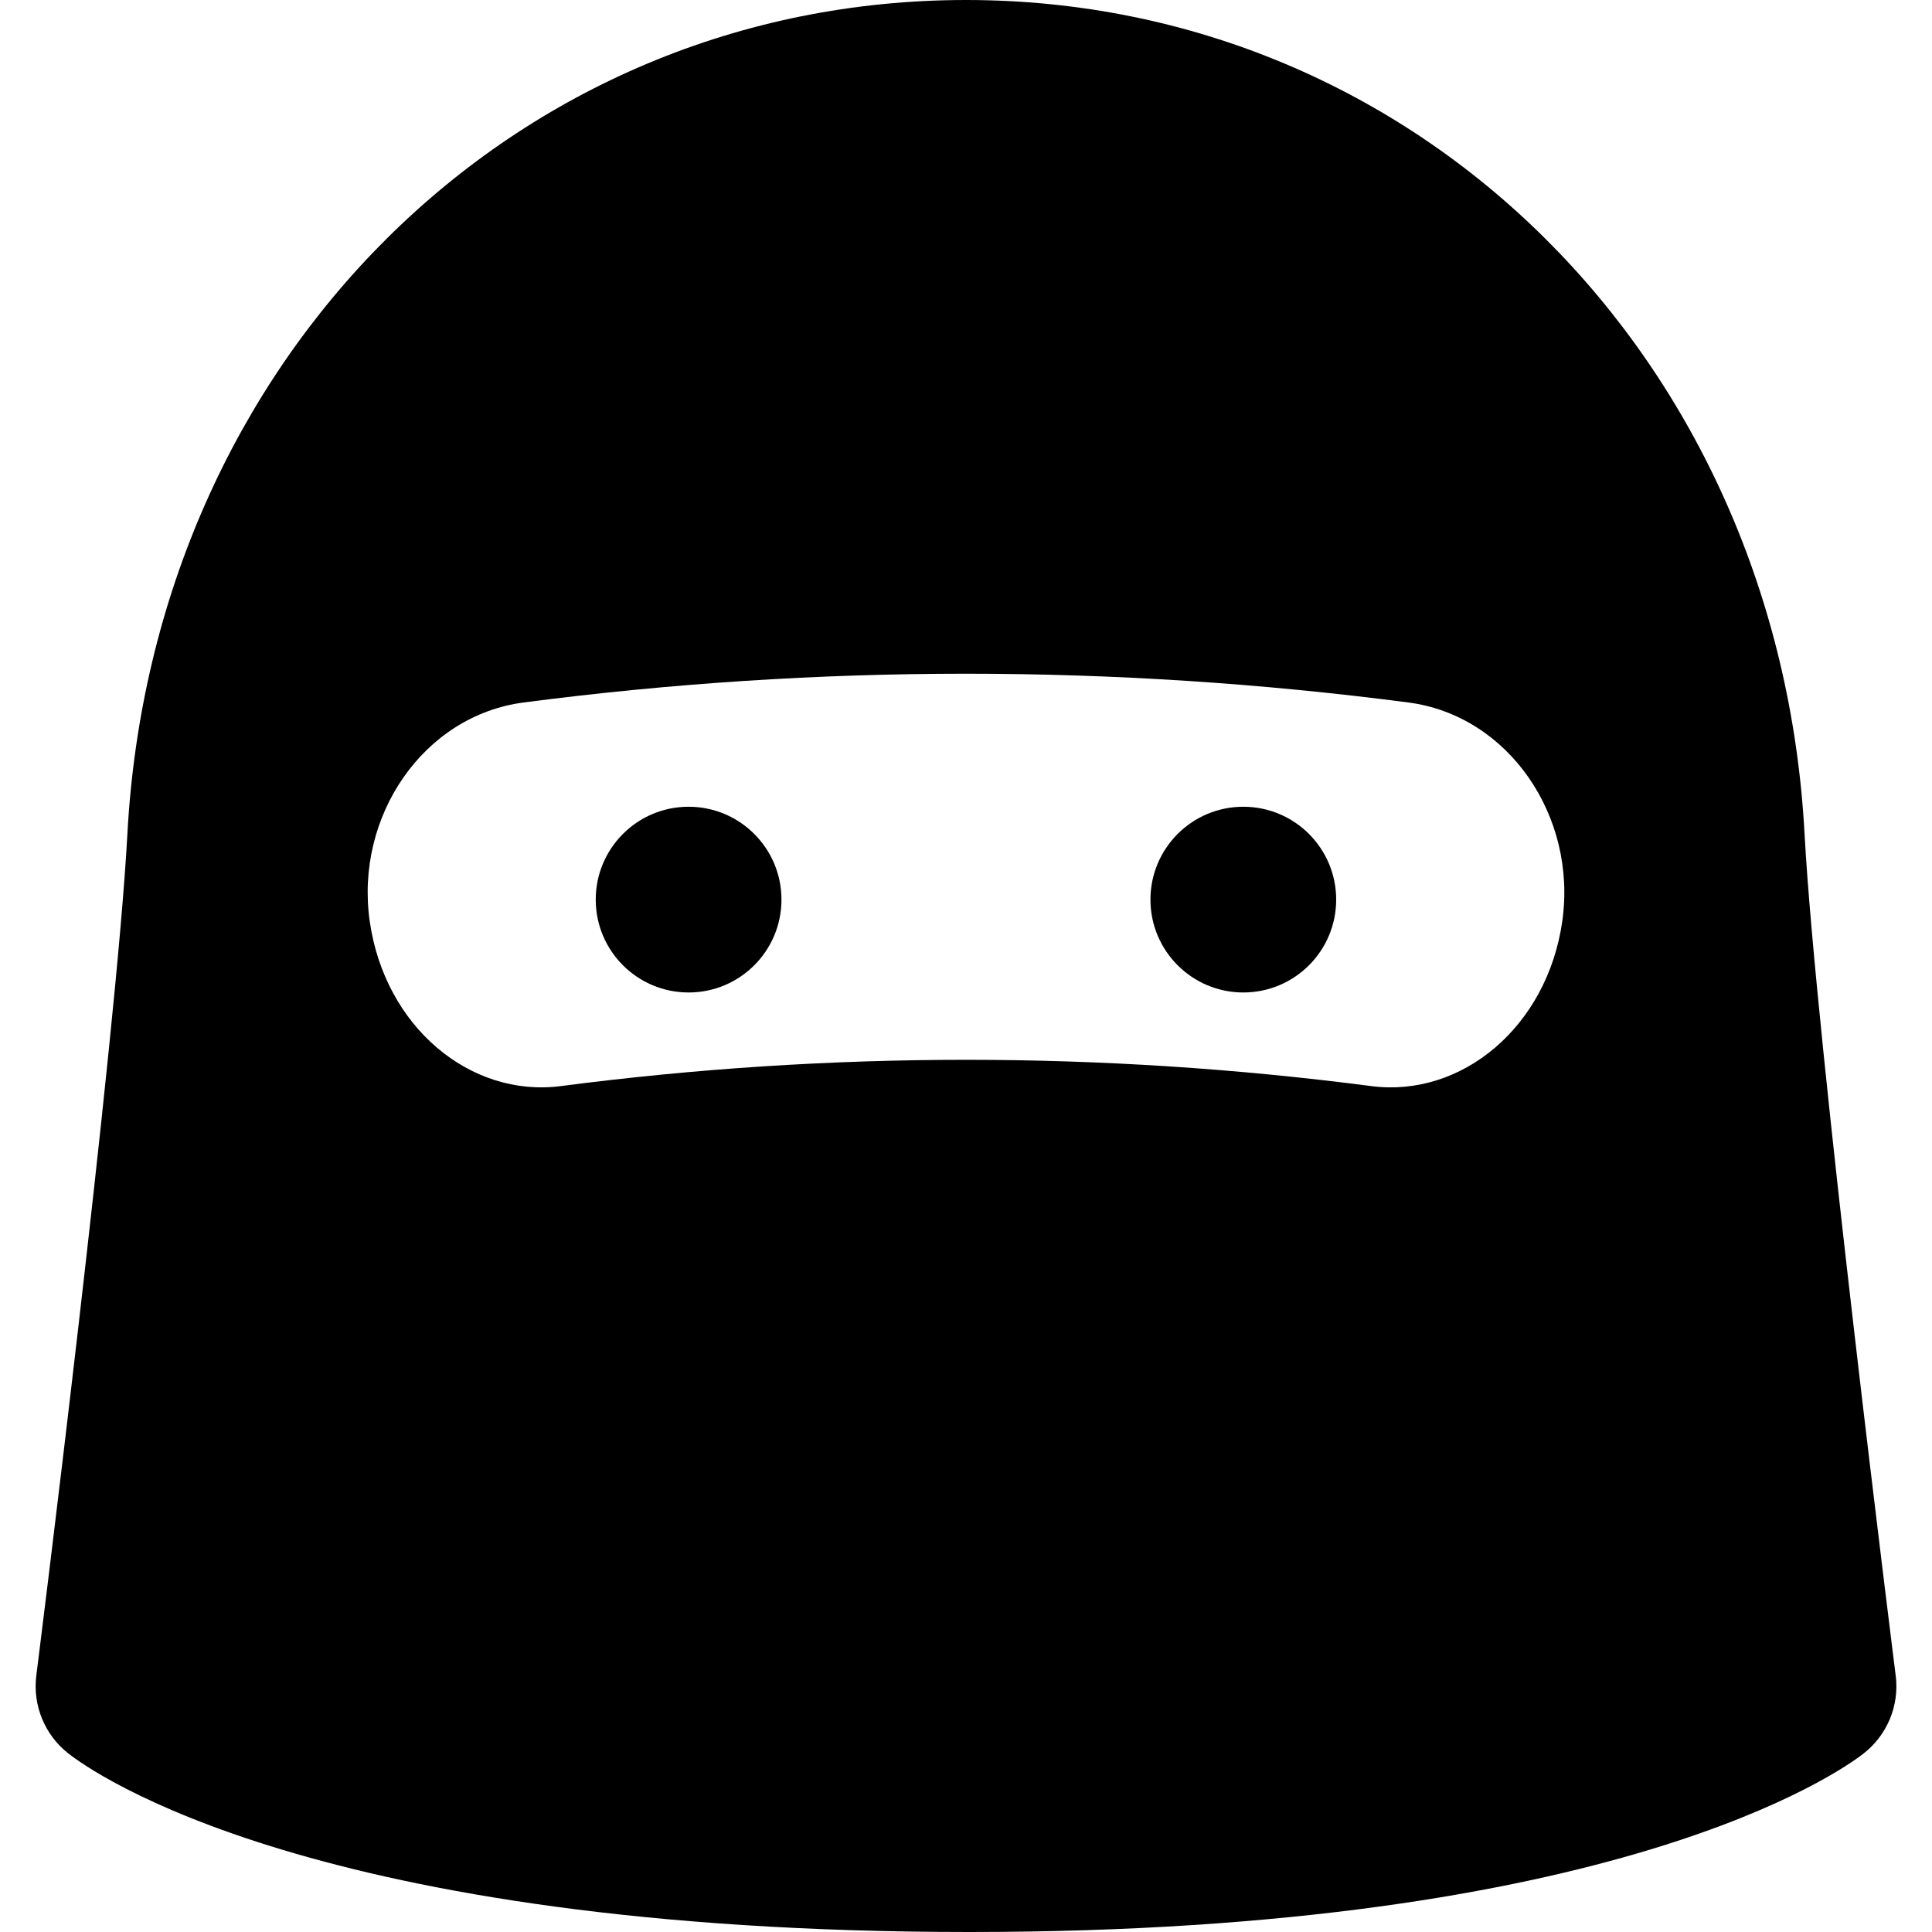 <?xml version="1.0" encoding="iso-8859-1"?>
<!-- Uploaded to: SVG Repo, www.svgrepo.com, Generator: SVG Repo Mixer Tools -->
<!DOCTYPE svg PUBLIC "-//W3C//DTD SVG 1.1//EN" "http://www.w3.org/Graphics/SVG/1.1/DTD/svg11.dtd">
<svg fill="#000000" version="1.1" id="Capa_1" xmlns="http://www.w3.org/2000/svg" xmlns:xlink="http://www.w3.org/1999/xlink" 
	 width="800px" height="800px" viewBox="0 0 45.166 45.166"
	 xml:space="preserve">
<g>
	<g>
		<path d="M42.187,19.501C41.59,8.383,33.161,0,22.583,0C12.004,0,3.576,8.383,2.978,19.501c-0.261,4.847-2.11,19.521-2.129,19.668
			c-0.088,0.696,0.195,1.388,0.746,1.821c0.542,0.427,5.737,4.176,21.072,4.176c15.083,0,20.341-3.739,20.891-4.166
			c0.561-0.434,0.85-1.129,0.759-1.831C44.299,39.021,42.45,24.35,42.187,19.501z M32.921,16.422
			c2.348,0.305,3.954,2.663,3.601,5.119c-0.352,2.46-2.345,4.123-4.462,3.85c-6.298-0.82-12.656-0.82-18.954,0
			c-2.117,0.272-4.11-1.39-4.462-3.85c-0.353-2.457,1.254-4.814,3.601-5.119C19.116,15.526,26.05,15.526,32.921,16.422z"/>
		<circle cx="16.098" cy="21.031" r="2.171"/>
		<circle cx="29.066" cy="21.031" r="2.171"/>
	</g>
</g>
</svg>